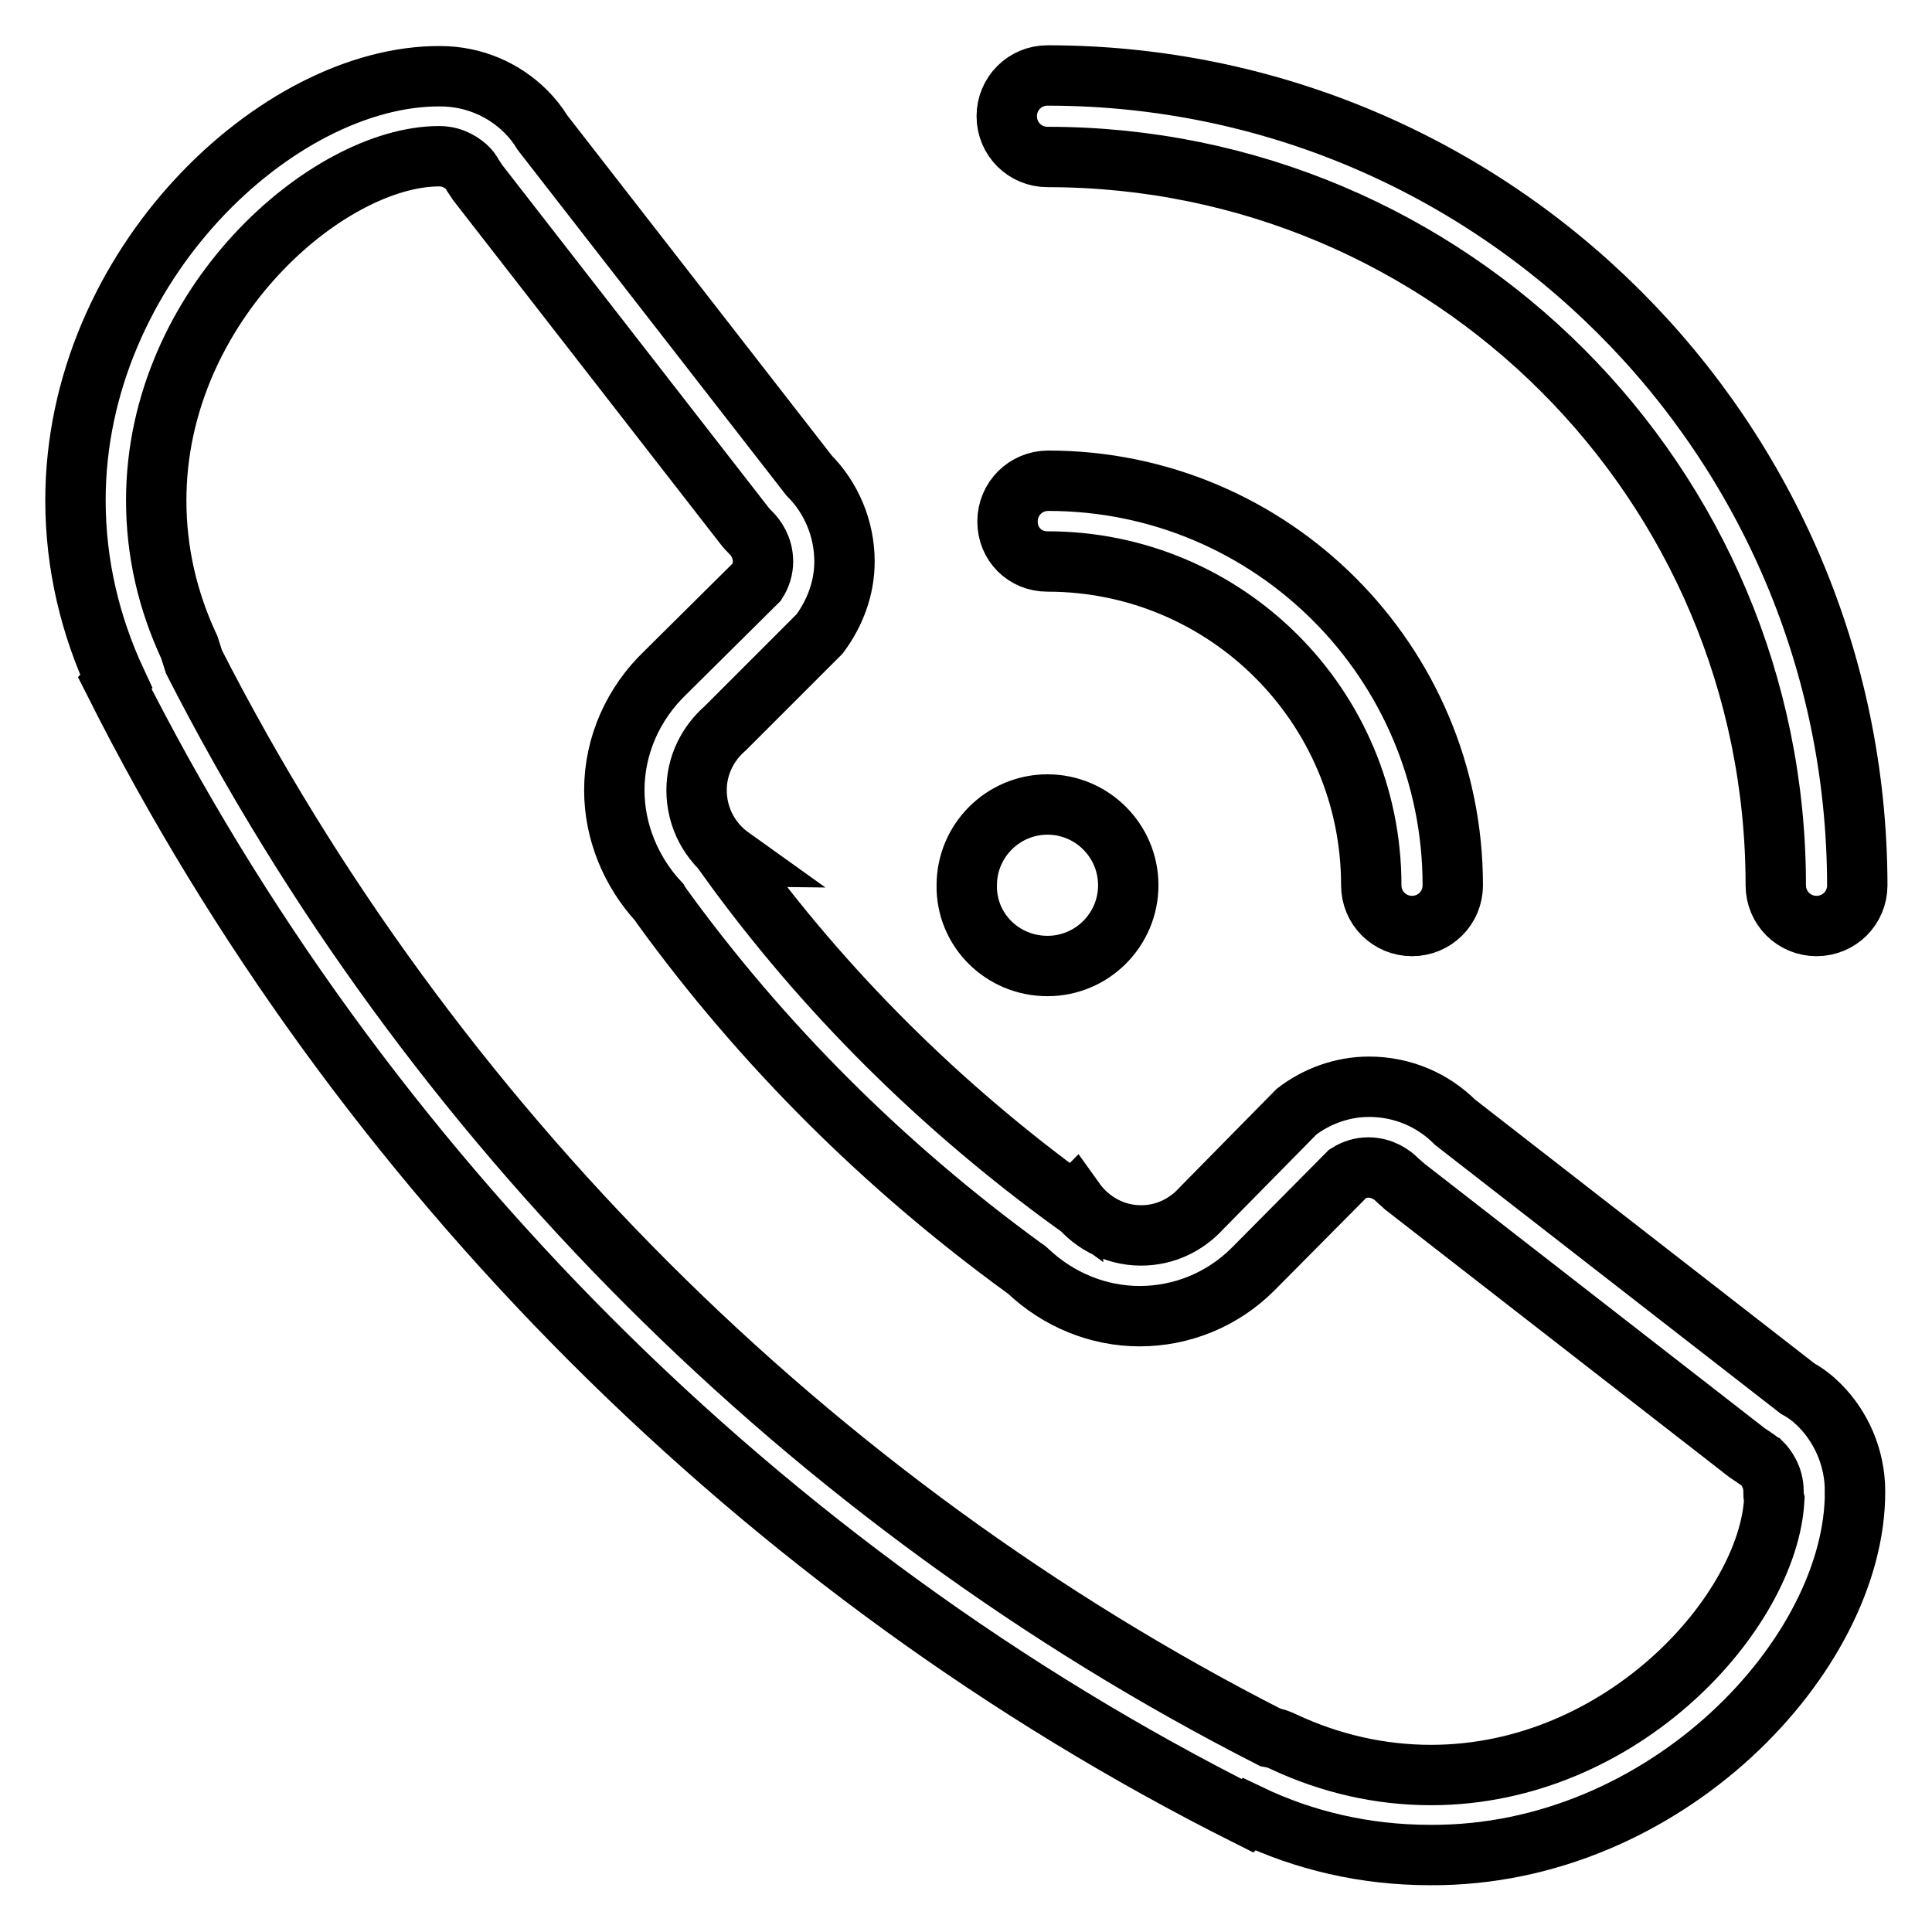 <?xml version="1.0" encoding="utf-8"?>
<!-- Svg Vector Icons : http://www.onlinewebfonts.com/icon -->
<!DOCTYPE svg PUBLIC "-//W3C//DTD SVG 1.1//EN" "http://www.w3.org/Graphics/SVG/1.1/DTD/svg11.dtd">
<svg version="1.1" xmlns="http://www.w3.org/2000/svg" xmlns:xlink="http://www.w3.org/1999/xlink" x="0px" y="0px" viewBox="0 0 256 256" enable-background="new 0 0 256 256" xml:space="preserve">
<g> <path stroke-width="8" fill-opacity="0" stroke="#000000"  d="M138.8,20.8c53.3,0,96.5,43.2,96.5,96.5c0,3,2.4,5.4,5.4,5.4c3,0,5.4-2.4,5.4-5.4C246,58,198,10,138.8,10 c-3,0-5.4,2.4-5.4,5.4C133.4,18.4,135.8,20.8,138.8,20.8 M138.8,74.4c23.7,0,42.9,19.2,42.9,42.9c0,3,2.4,5.4,5.4,5.4 s5.4-2.4,5.4-5.4c0-29.6-24-53.6-53.6-53.6c-3,0-5.4,2.4-5.4,5.4S135.8,74.4,138.8,74.4 M138.8,128c5.9,0,10.7-4.8,10.7-10.7 c0-5.9-4.8-10.7-10.7-10.7c-5.9,0-10.7,4.8-10.7,10.7C128,123.2,132.8,128,138.8,128 M245.8,197.6c0-4.4-1.8-8.5-4.7-11.4 c-0.9-0.9-1.8-1.6-2.9-2.2l-45.4-35.3c-2.9-2.9-6.9-4.7-11.4-4.7c-3.6,0-7,1.3-9.6,3.3l-12.6,12.8l0,0c-2,2.2-4.8,3.6-8,3.6 c-3.6,0-6.8-1.8-8.8-4.6c-0.1,0.1-0.2,0.2-0.2,0.3c-17.5-12.7-33-28-45.7-45.6c0.1-0.1,0.2-0.2,0.4-0.2c-2.8-2-4.6-5.2-4.6-8.9 c0-3.3,1.5-6.2,3.8-8.2h0L108.6,84c2-2.7,3.3-6,3.3-9.6c0-4.4-1.8-8.5-4.7-11.4L71.9,17.6c-0.6-1-1.4-2-2.2-2.8 c-2.9-2.9-6.9-4.7-11.4-4.7C36.8,10,10,35.2,10,66.3c0,8.6,2,16.7,5.4,24l-0.2,0.2c32.3,64.2,85.9,117.9,150.1,150.1l0.2-0.2 c7.3,3.5,15.4,5.4,24,5.4C220.7,246,245.9,219.2,245.8,197.6C245.9,197.7,245.9,197.7,245.8,197.6L245.8,197.6L245.8,197.6z  M189.6,235.2c-6.7,0-13.3-1.5-19.5-4.4c-0.6-0.3-1.2-0.5-1.8-0.6c-61-31.1-111.5-81.6-142.6-142.5c-0.2-0.6-0.4-1.3-0.6-1.9 c-2.9-6.2-4.4-12.7-4.4-19.5c0-26,22.8-45.6,37.5-45.6c1.9,0,3.2,1,3.8,1.6c0.1,0.1,0.4,0.4,0.7,1c0.2,0.3,0.4,0.6,0.6,0.9 l35.3,45.4c0.3,0.4,0.6,0.7,0.9,1c0.6,0.6,1.6,1.9,1.6,3.8c0,1-0.3,1.9-0.8,2.7L88.4,88.9c-0.1,0.1-0.1,0.1-0.2,0.2 c-4.3,4.1-6.8,9.7-6.8,15.6c0,5.5,2.2,10.8,5.9,14.8c0.1,0.2,0.3,0.4,0.4,0.6c13.2,18.2,29.4,34.4,48.1,48c0.2,0.1,0.3,0.2,0.4,0.3 c4,3.8,9.3,6,14.8,6c5.6,0,11-2.2,15-6.2c0.2-0.2,0.4-0.4,0.6-0.6l12-12.1c0.8-0.5,1.7-0.8,2.7-0.8c1.9,0,3.2,1,3.8,1.6 c0.3,0.3,0.7,0.6,1,0.9l45.4,35.3c0.3,0.2,0.6,0.4,0.9,0.6c0.6,0.4,0.8,0.6,1,0.7c0.6,0.6,1.6,1.9,1.6,3.8c0,0.4,0,0.7,0.1,1.1 C234.3,213.5,215.1,235.2,189.6,235.2"/></g>
</svg>
